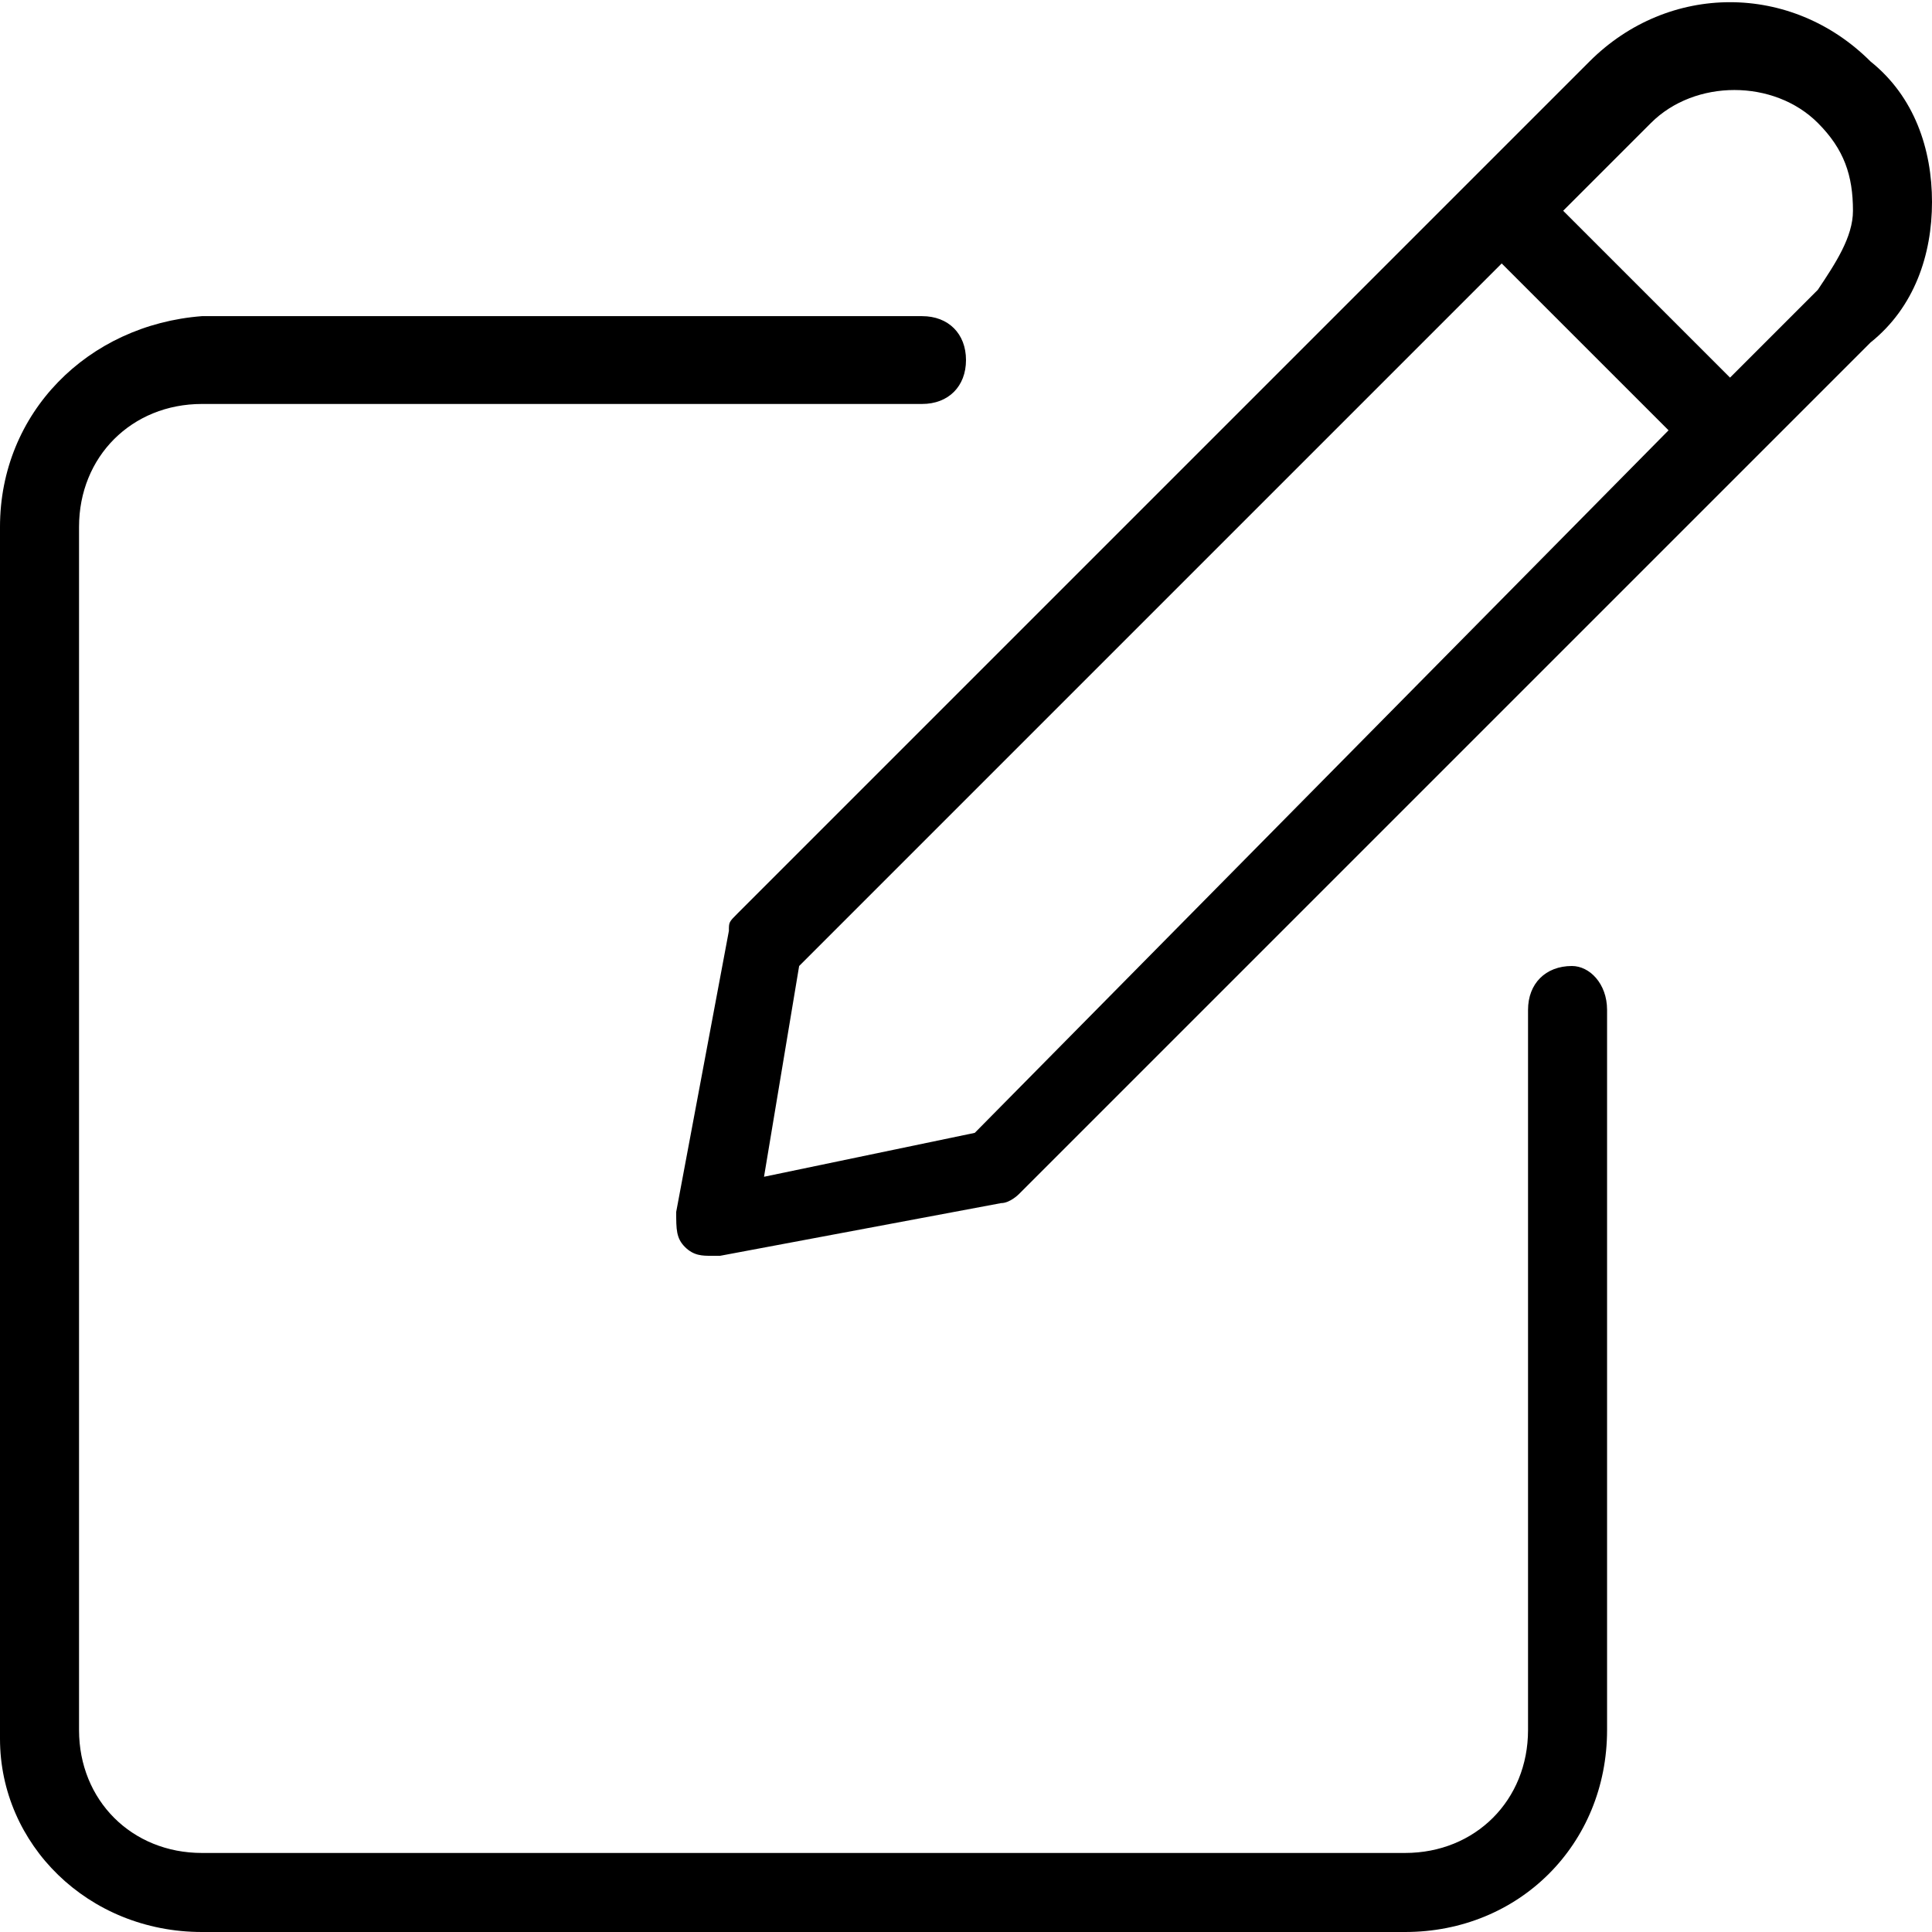 <svg xmlns="http://www.w3.org/2000/svg" xmlns:xlink="http://www.w3.org/1999/xlink" id="Layer_2" x="0px" y="0px" viewBox="0 0 22 22" style="enable-background:new 0 0 22 22;" xml:space="preserve"><g>	<path d="M17.9,11c-0.3,0-0.5,0.2-0.5,0.5v8.2c0,0.8-0.6,1.4-1.4,1.4H2.3c-0.8,0-1.4-0.6-1.4-1.4V6c0-0.8,0.6-1.4,1.4-1.4h8.2  c0.3,0,0.5-0.2,0.5-0.5s-0.2-0.5-0.5-0.5H2.3C1,3.7,0,4.7,0,6v13.8C0,21,1,22,2.3,22H16c1.3,0,2.3-1,2.3-2.3v-8.2  C18.3,11.2,18.1,11,17.9,11z"></path>	<path d="M22,2.3c0-0.6-0.2-1.2-0.7-1.6c-0.9-0.9-2.3-0.9-3.2,0l-9.7,9.7c-0.1,0.1-0.1,0.1-0.1,0.2l-0.6,3.2c0,0.2,0,0.3,0.1,0.4  c0.1,0.1,0.2,0.1,0.3,0.1v0c0,0,0.1,0,0.1,0l3.2-0.6c0.1,0,0.2-0.1,0.2-0.1L20,5.2l0,0l0,0l1.3-1.3C21.8,3.5,22,2.9,22,2.3z   M11.1,12.9l-2.4,0.5L9.1,11l8-8l1.9,1.9L11.1,12.9z M20.7,3.3l-1,1l-1.9-1.9l1-1c0.5-0.5,1.4-0.5,1.9,0c0.3,0.3,0.4,0.6,0.4,1  C21.1,2.7,20.9,3,20.7,3.3z"></path></g></svg>